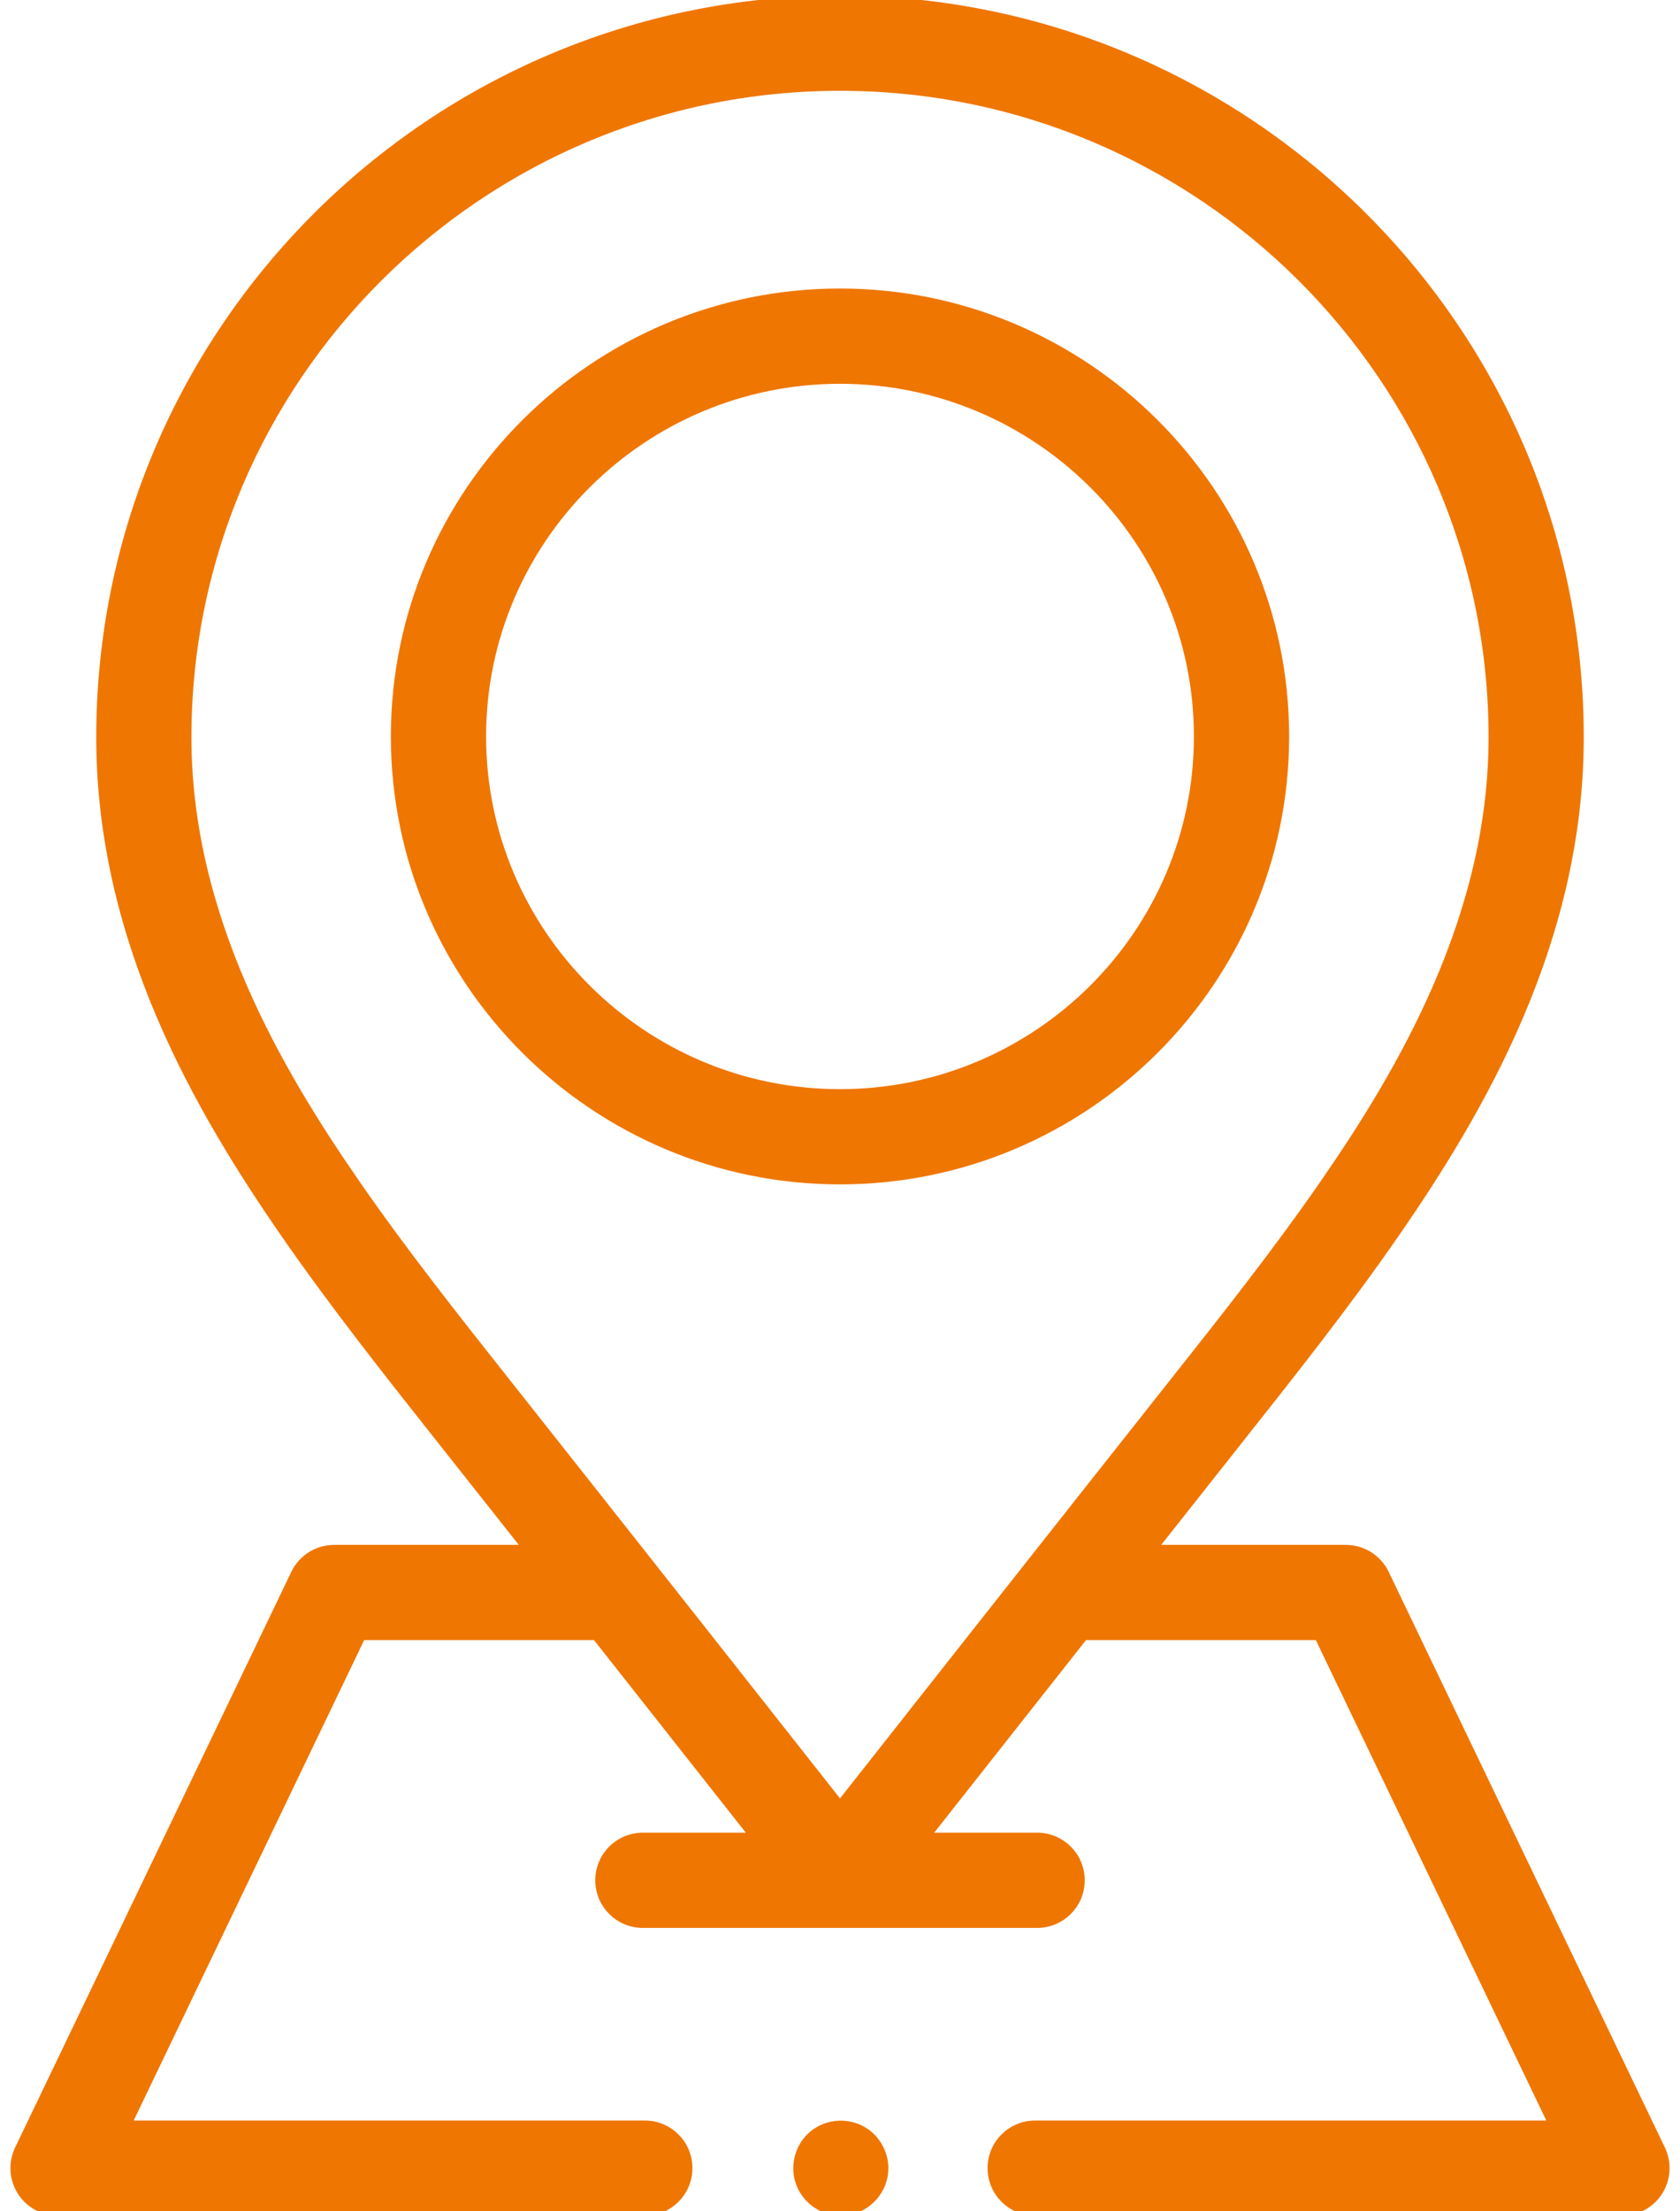 <svg width="38" height="50" viewBox="0 0 38 50" fill="none" xmlns="http://www.w3.org/2000/svg">
<path d="M19.018 50C18.592 50 18.208 49.713 18.084 49.307C17.971 48.934 18.096 48.516 18.398 48.269C18.728 47.999 19.205 47.977 19.559 48.212C19.887 48.429 20.054 48.837 19.974 49.222C19.88 49.669 19.475 50 19.018 50Z" fill="#EF7601" stroke="#EF7601" stroke-width="0.2"/>
<path d="M37.568 48.601L31.321 35.585C31.158 35.246 30.816 35.031 30.44 35.031H26.059C26.73 34.182 27.396 33.339 28.024 32.546C29.214 31.043 30.445 29.49 31.547 27.898C33.491 25.089 35.723 21.275 35.723 16.67C35.723 7.478 28.221 0 19 0C9.779 0 2.277 7.478 2.277 16.67C2.277 21.275 4.509 25.089 6.453 27.898C7.554 29.488 8.785 31.043 9.975 32.546C10.604 33.339 11.27 34.182 11.941 35.031H7.56C7.184 35.031 6.842 35.246 6.679 35.585L0.432 48.601C0.287 48.904 0.307 49.26 0.486 49.544C0.665 49.828 0.977 50 1.313 50H14.585C15.125 50 15.562 49.563 15.562 49.023C15.562 48.484 15.125 48.047 14.585 48.047H2.865L8.174 36.984H13.484C14.885 38.759 16.19 40.414 17.076 41.539H14.54C14.001 41.539 13.564 41.976 13.564 42.515C13.564 43.055 14.001 43.492 14.54 43.492H23.46C23.999 43.492 24.436 43.055 24.436 42.515C24.436 41.976 23.999 41.539 23.46 41.539H20.924C21.81 40.414 23.115 38.759 24.516 36.984H29.826L35.135 48.047H23.415C22.875 48.047 22.438 48.484 22.438 49.023C22.438 49.563 22.875 50 23.415 50H36.687C37.023 50 37.335 49.828 37.514 49.544C37.693 49.26 37.713 48.904 37.568 48.601ZM8.059 26.786C6.276 24.211 4.23 20.734 4.23 16.67C4.23 8.555 10.856 1.953 19 1.953C27.144 1.953 33.77 8.555 33.77 16.67C33.77 20.734 31.724 24.211 29.941 26.786C28.875 28.326 27.664 29.855 26.493 31.333C23.829 34.698 20.483 38.943 19 40.825C17.517 38.943 14.171 34.698 11.507 31.333C10.335 29.854 9.124 28.325 8.059 26.786Z" fill="#EF7601" stroke="#EF7601" stroke-width="0.2"/>
<path d="M19 26.68C13.454 26.68 8.941 22.181 8.941 16.652C8.941 11.123 13.454 6.624 19 6.624C24.546 6.624 29.059 11.123 29.059 16.652C29.059 22.181 24.546 26.68 19 26.68ZM19 8.578C14.531 8.578 10.895 12.2 10.895 16.652C10.895 21.104 14.531 24.727 19 24.727C23.469 24.727 27.105 21.104 27.105 16.652C27.105 12.2 23.469 8.578 19 8.578Z" fill="#EF7601" stroke="#EF7601" stroke-width="0.2"/>
</svg>
